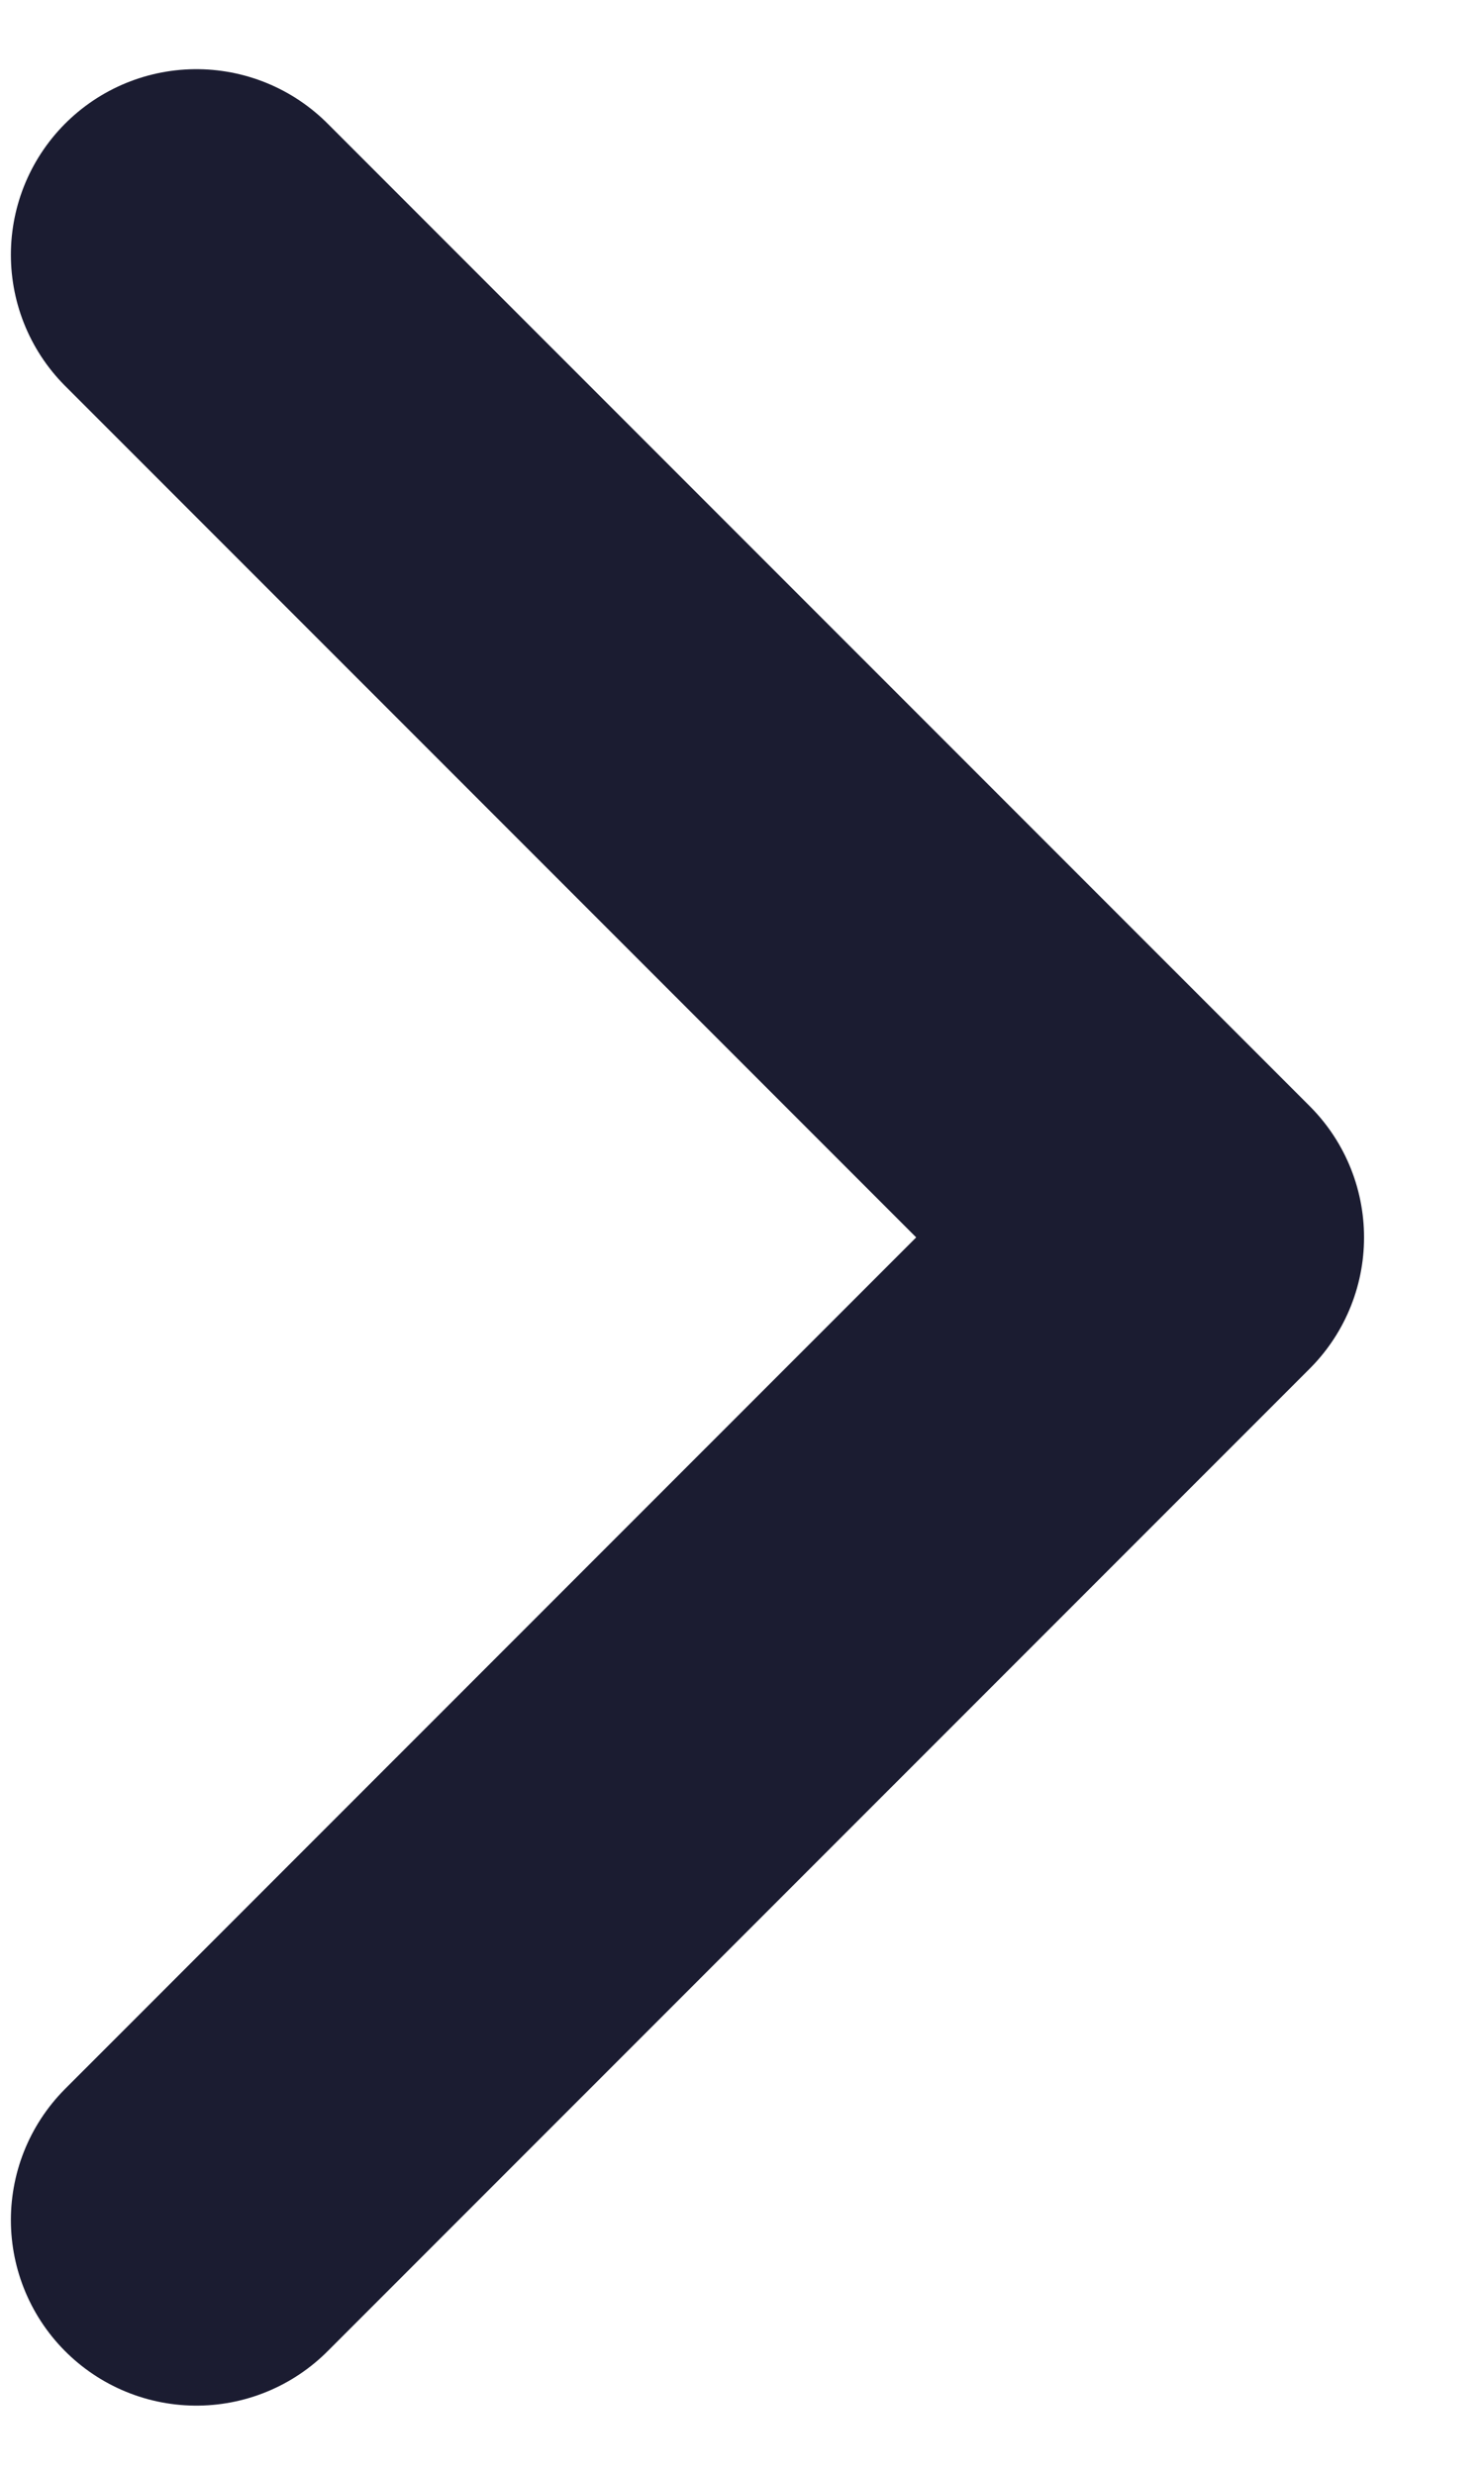 <svg width="12" height="20" viewBox="0 0 12 20" fill="none" xmlns="http://www.w3.org/2000/svg">
<path d="M1.588 2.059L9.53 10L1.588 17.941" stroke="#1B1C31" stroke-width="3" stroke-linecap="round" stroke-linejoin="round"/>
</svg>
